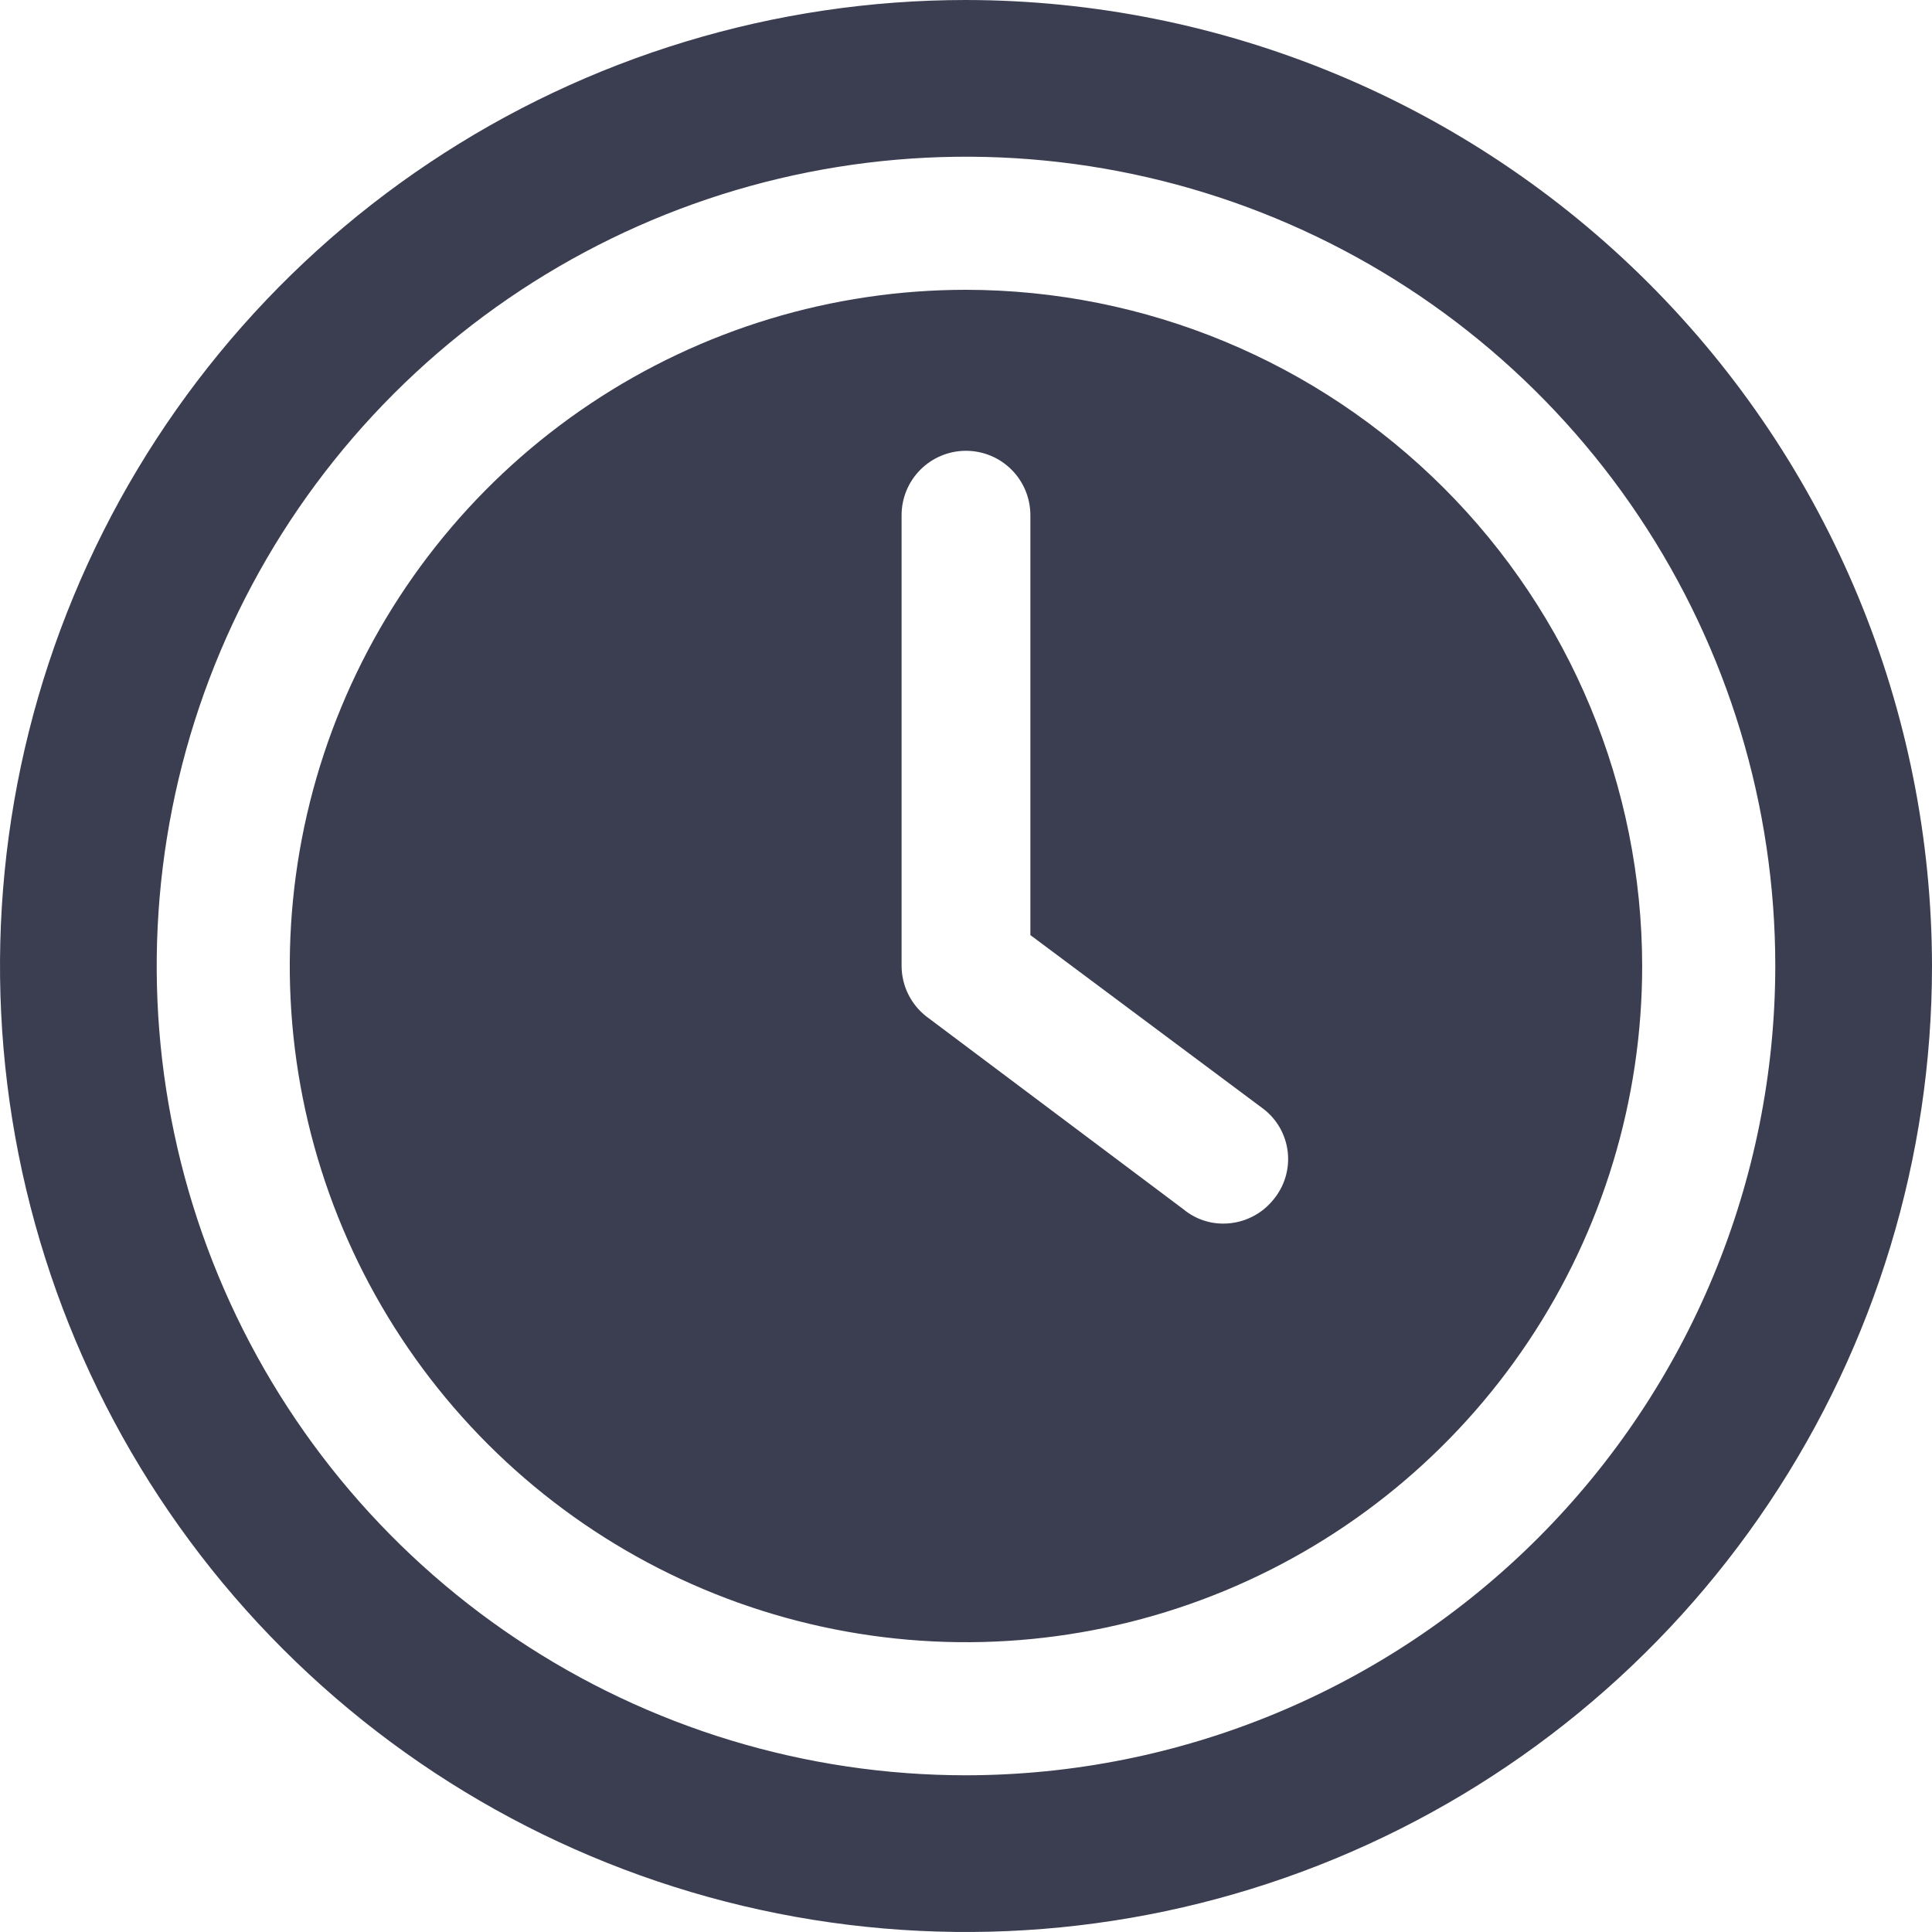 <svg width="97" height="97" viewBox="0 0 97 97" fill="none" xmlns="http://www.w3.org/2000/svg">
<rect width="97" height="97" fill="white"/>
<path d="M48.499 14.55C41.784 14.55 35.22 16.541 29.637 20.271C24.054 24.002 19.703 29.304 17.133 35.508C14.563 41.711 13.891 48.538 15.201 55.123C16.511 61.709 19.745 67.758 24.493 72.506C29.241 77.254 35.29 80.488 41.876 81.798C48.461 83.108 55.287 82.435 61.491 79.866C67.695 77.296 72.997 72.945 76.727 67.362C80.458 61.779 82.449 55.215 82.449 48.5C82.439 39.499 78.859 30.869 72.494 24.505C66.129 18.14 57.5 14.56 48.499 14.55ZM63.954 60.205C63.653 60.586 63.27 60.894 62.834 61.107C62.397 61.32 61.918 61.431 61.432 61.433C60.701 61.439 59.991 61.187 59.427 60.722L46.494 51.022C46.113 50.721 45.805 50.337 45.592 49.901C45.38 49.464 45.268 48.986 45.266 48.5V25.867C45.266 25.009 45.606 24.187 46.212 23.58C46.819 22.974 47.641 22.633 48.499 22.633C49.356 22.633 50.179 22.974 50.785 23.58C51.392 24.187 51.732 25.009 51.732 25.867V46.948L63.437 55.678C63.774 55.937 64.055 56.262 64.264 56.632C64.472 57.002 64.605 57.41 64.653 57.832C64.701 58.254 64.664 58.682 64.544 59.089C64.424 59.497 64.224 59.876 63.954 60.205Z" fill="#3B3E51"/>
<path d="M48.5 0C38.908 0 29.531 2.844 21.555 8.174C13.579 13.503 7.363 21.078 3.692 29.94C0.021 38.802 -0.939 48.554 0.932 57.962C2.803 67.37 7.422 76.012 14.205 82.795C20.988 89.578 29.63 94.197 39.038 96.068C48.446 97.939 58.198 96.979 67.06 93.308C75.922 89.637 83.497 83.421 88.826 75.445C94.156 67.469 97 58.092 97 48.5C96.984 35.642 91.87 23.315 82.777 14.223C73.685 5.13 61.358 0.016 48.5 0ZM48.5 89.132C40.464 89.132 32.608 86.749 25.926 82.284C19.244 77.82 14.036 71.474 10.961 64.049C7.885 56.625 7.081 48.455 8.649 40.573C10.216 32.691 14.086 25.451 19.769 19.769C25.451 14.086 32.691 10.216 40.573 8.649C48.455 7.081 56.625 7.885 64.049 10.961C71.474 14.036 77.82 19.244 82.284 25.926C86.749 32.608 89.132 40.464 89.132 48.5C89.122 59.273 84.838 69.602 77.22 77.22C69.602 84.838 59.273 89.122 48.5 89.132Z" fill="#3B3E51"/>
</svg>
